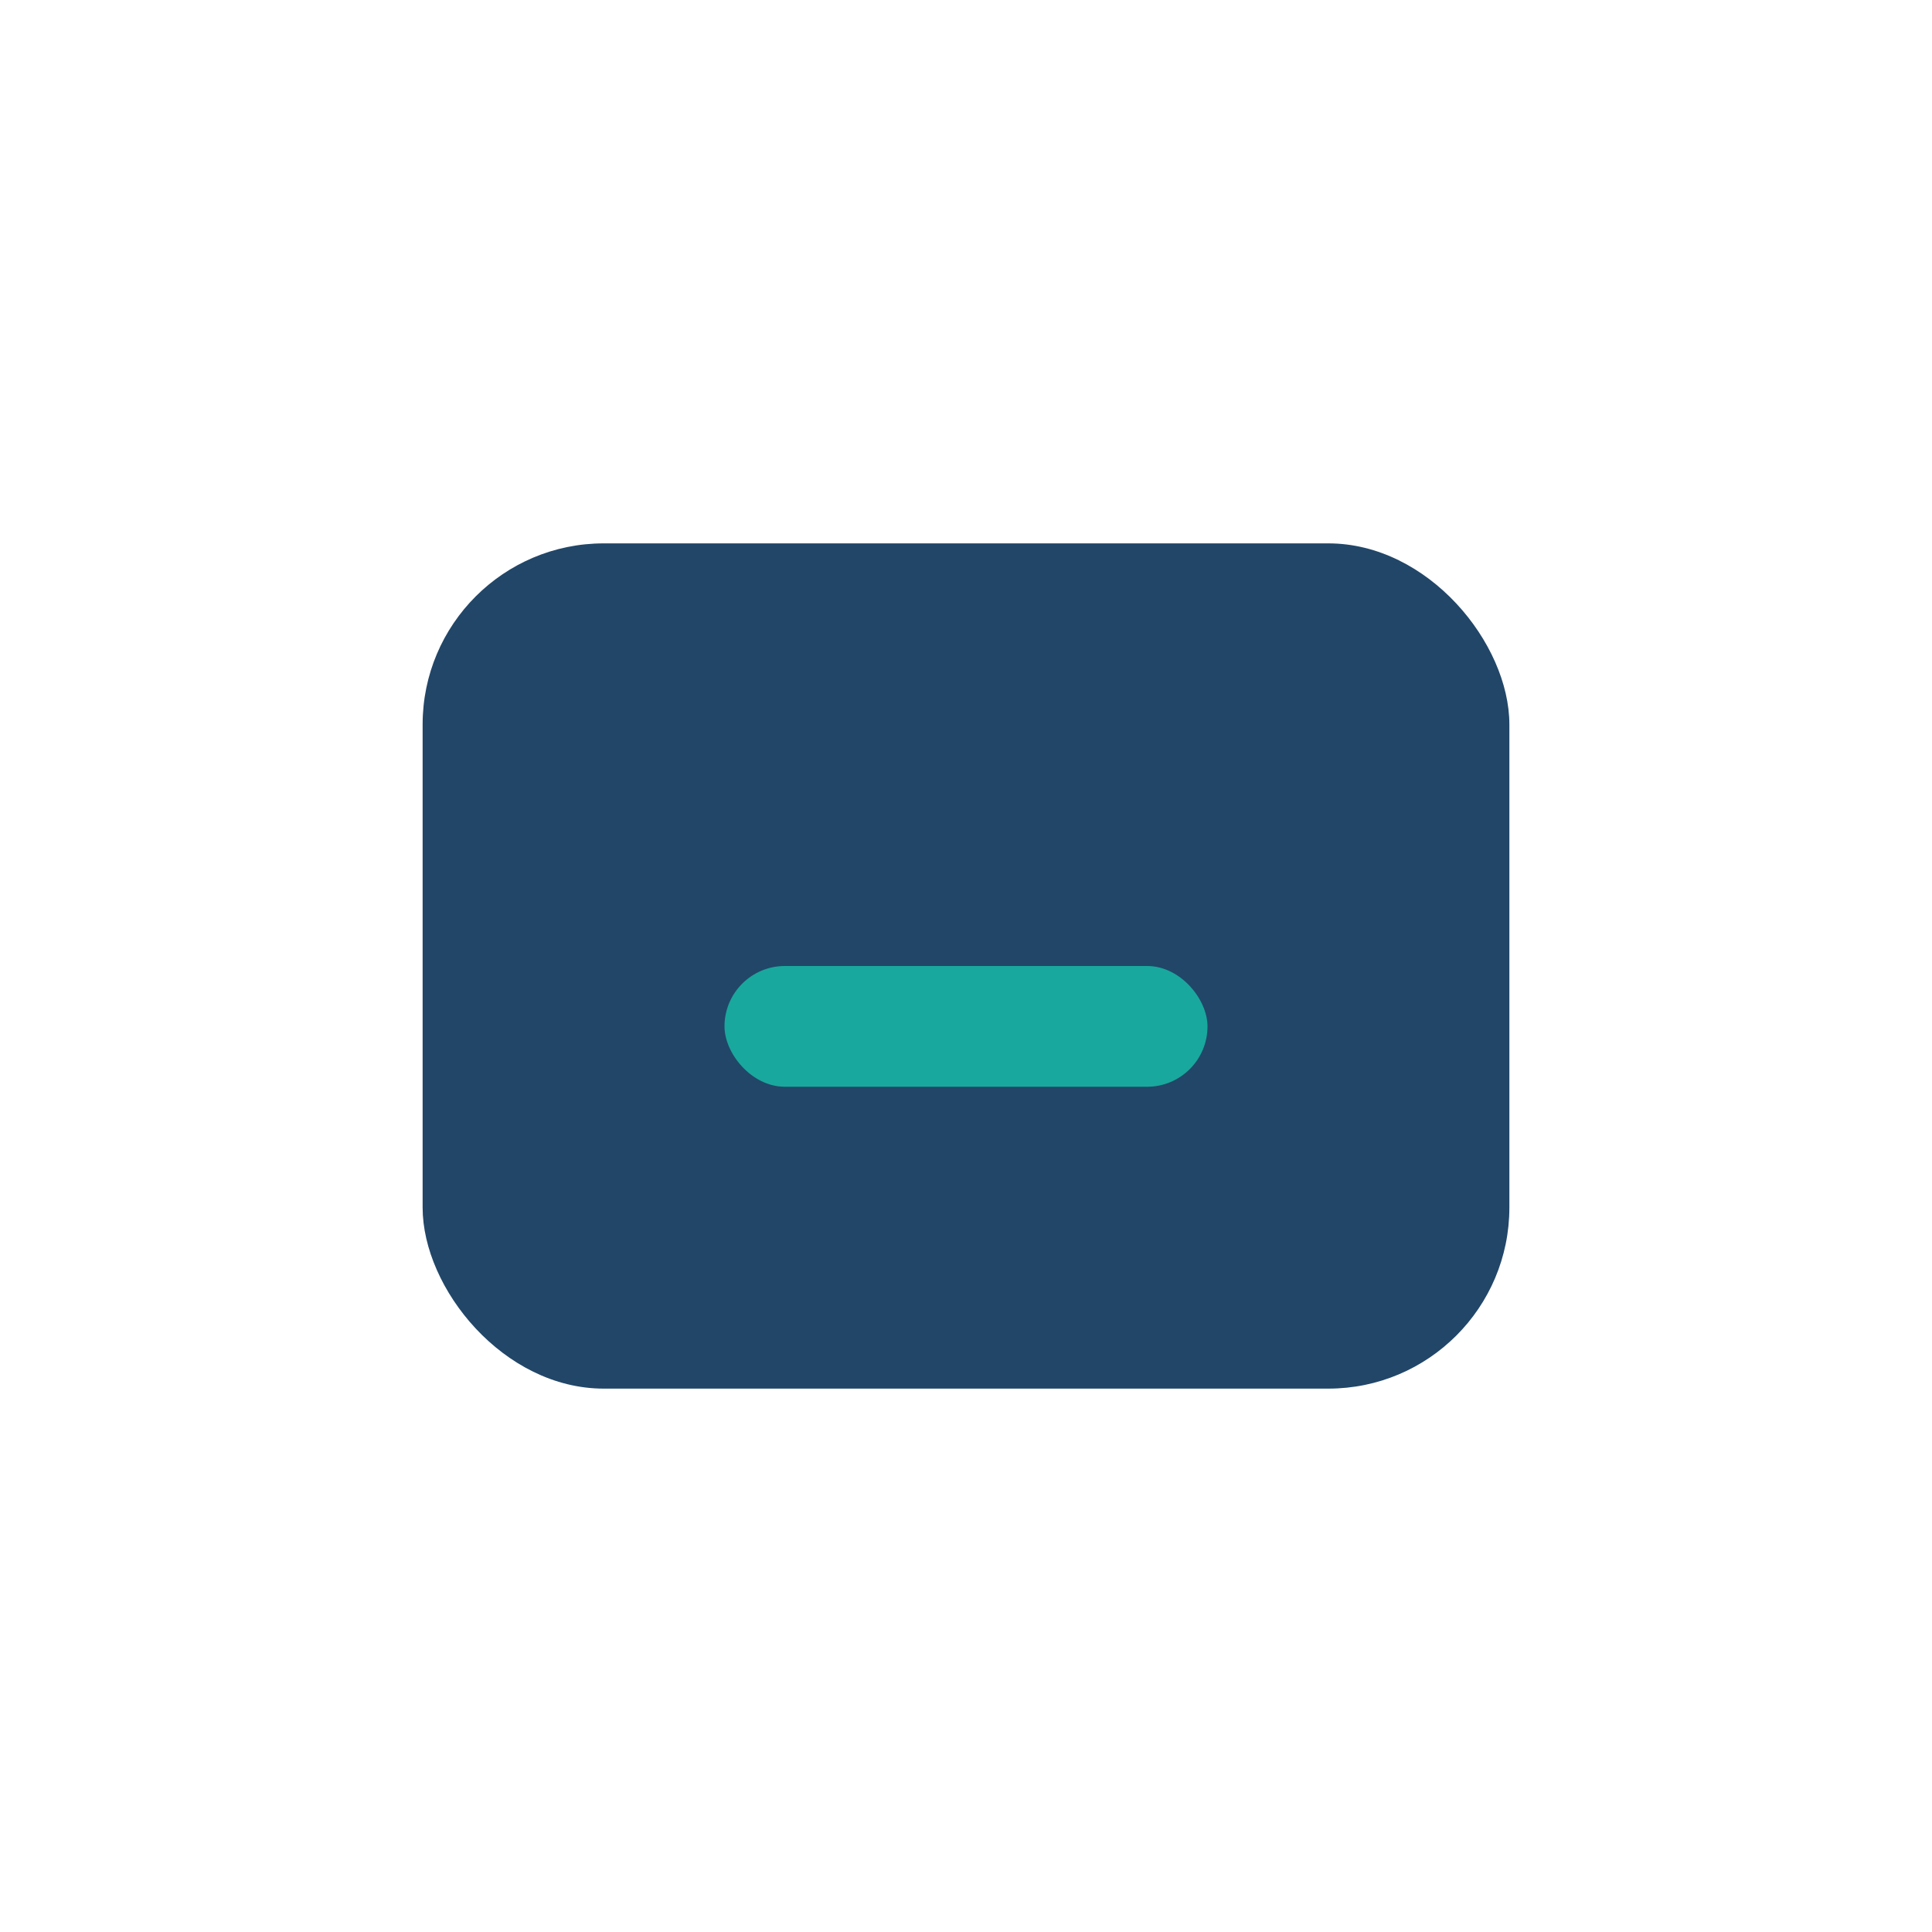 <?xml version="1.0" encoding="UTF-8"?>
<svg xmlns="http://www.w3.org/2000/svg" width="32" height="32" viewBox="0 0 32 32"><rect x="7" y="9" width="18" height="14" rx="3" fill="#214668"/><rect x="12" y="16" width="8" height="2" rx="1" fill="#19A89D"/></svg>